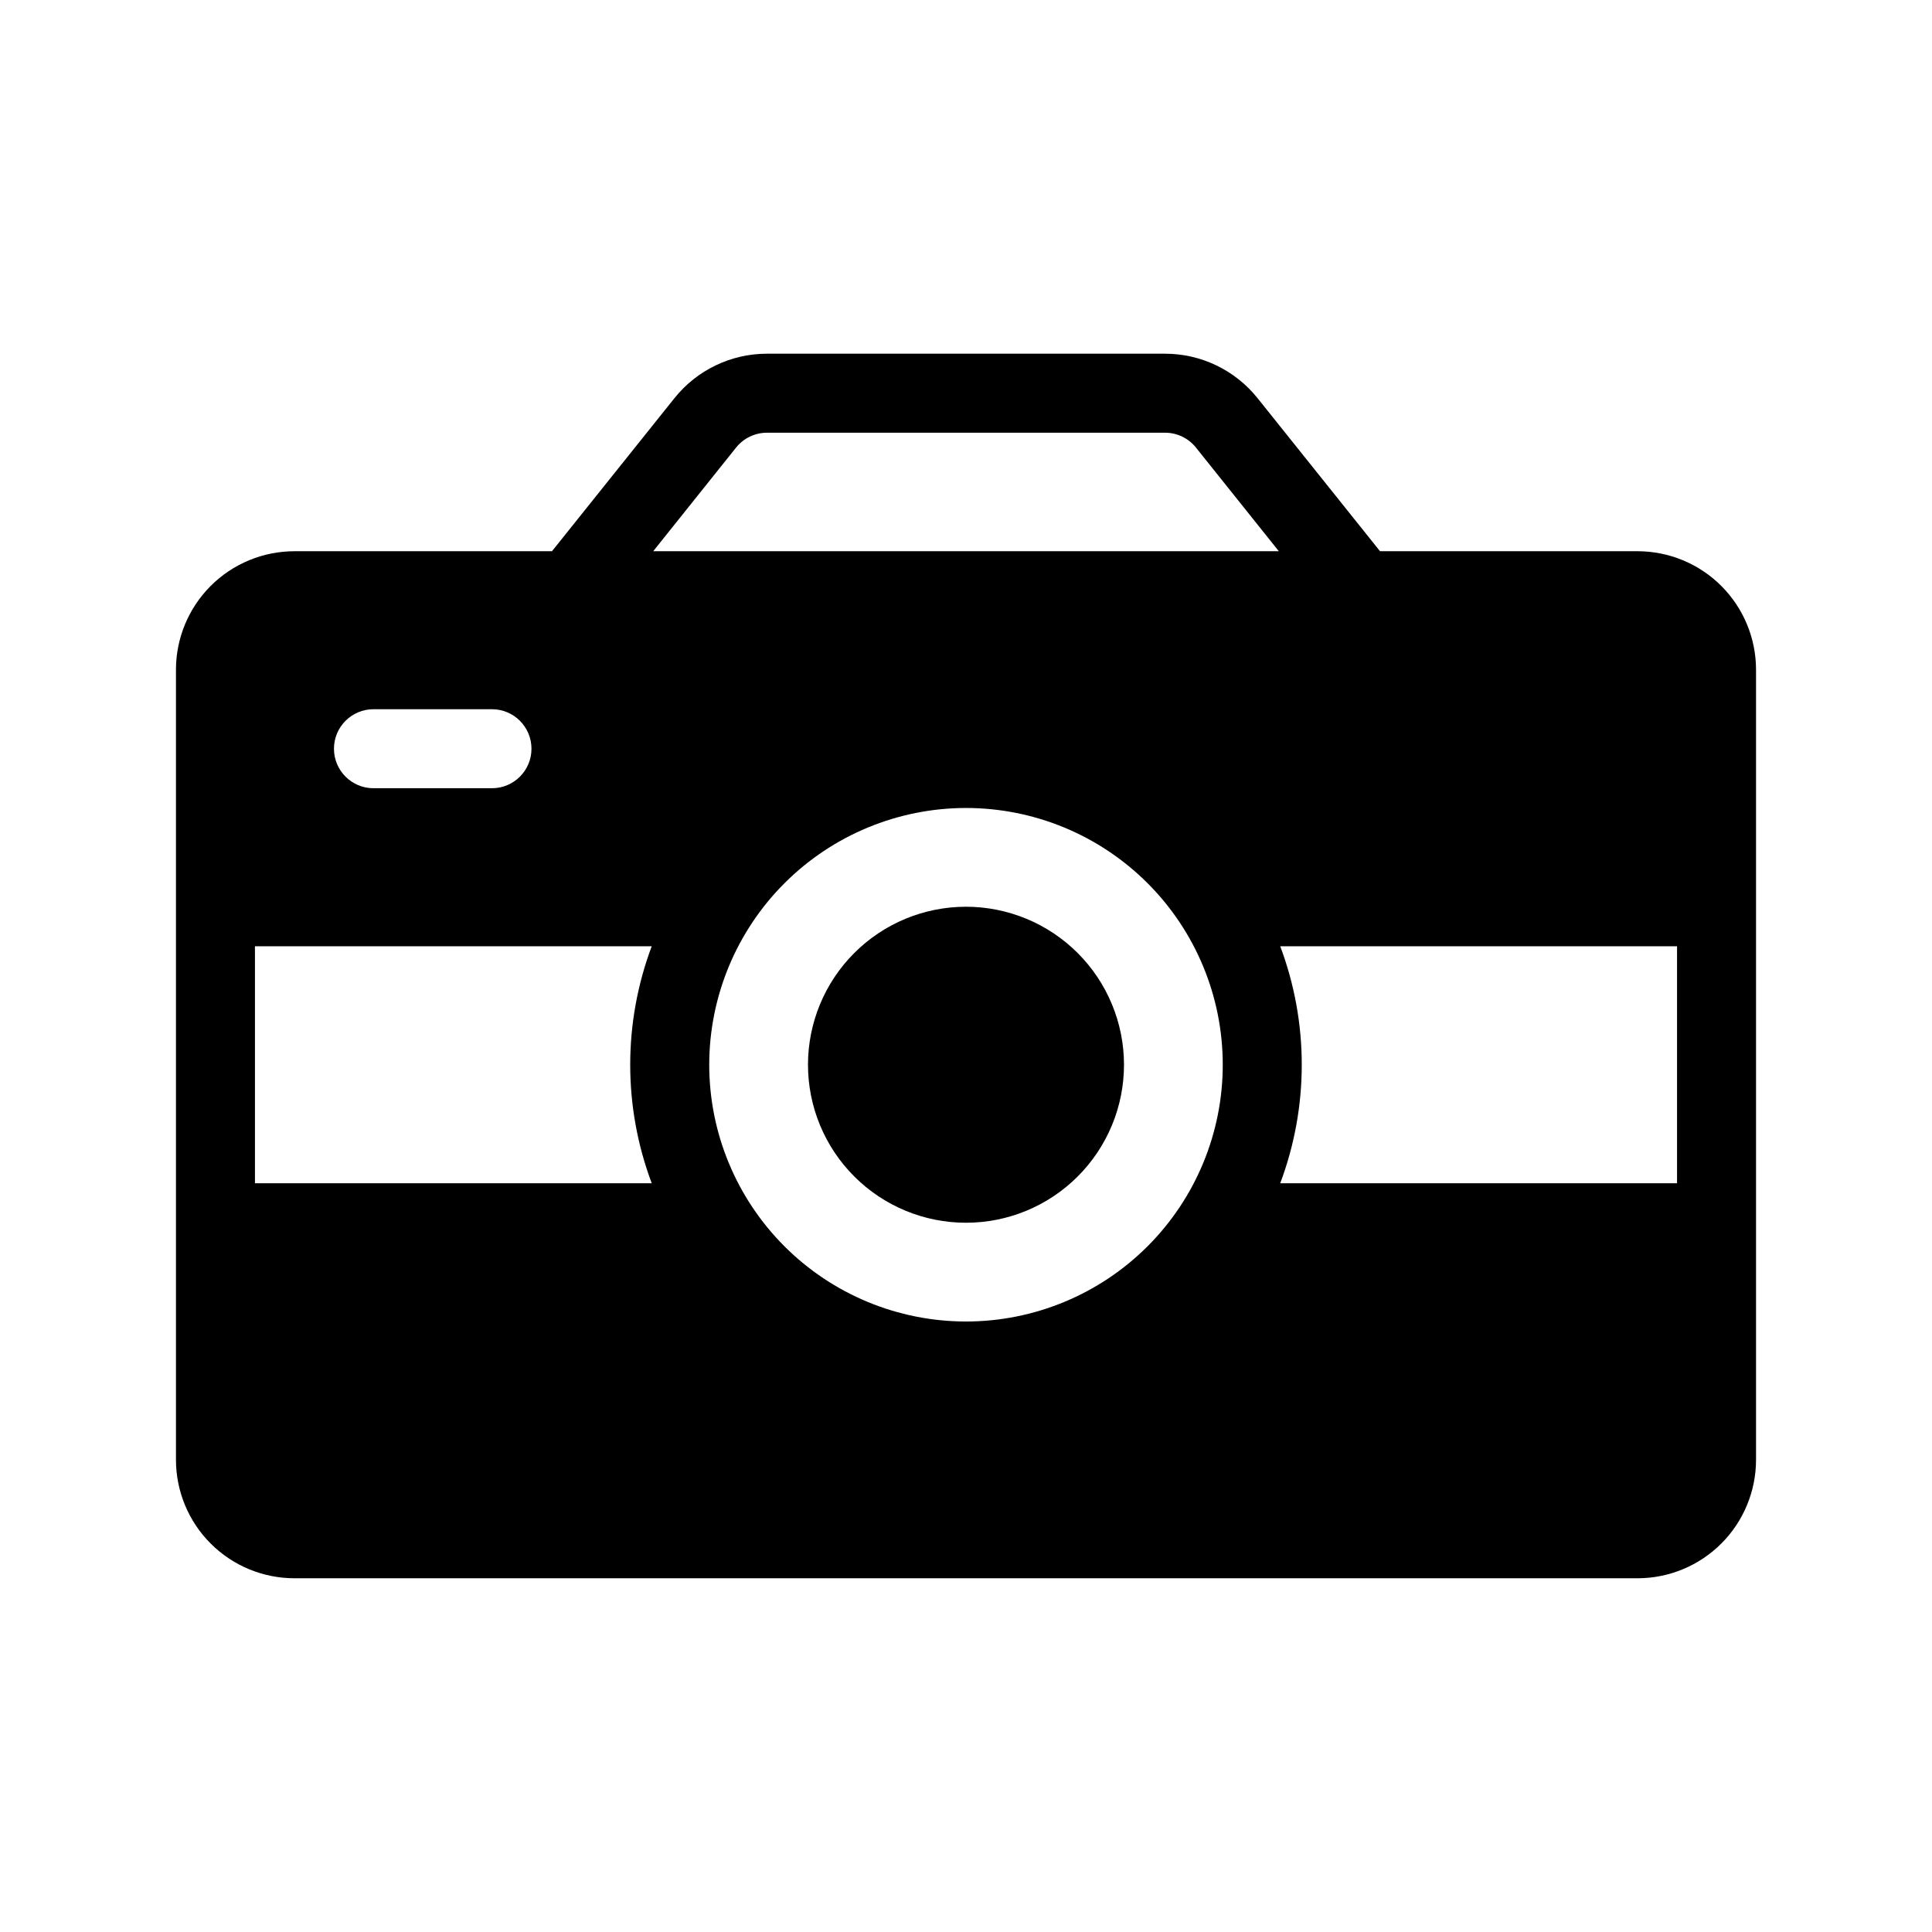 <?xml version="1.0" encoding="UTF-8"?>
<!-- Uploaded to: ICON Repo, www.iconrepo.com, Generator: ICON Repo Mixer Tools -->
<svg fill="#000000" width="800px" height="800px" version="1.1" viewBox="144 144 512 512" xmlns="http://www.w3.org/2000/svg">
 <path d="m290.28 290.08h-68.246c-8.328 0.004-16.312 3.312-22.203 9.199-5.887 5.891-9.195 13.875-9.199 22.203v209.37c0.004 8.328 3.312 16.316 9.199 22.203 5.891 5.891 13.875 9.199 22.203 9.203h355.93c8.328-0.004 16.312-3.312 22.203-9.203 5.887-5.887 9.199-13.875 9.199-22.203v-209.37c0-8.328-3.312-16.312-9.199-22.203-5.891-5.887-13.875-9.195-22.203-9.199h-68.242l-32.453-40.555c-5.957-7.453-14.977-11.789-24.516-11.789h-105.5c-9.539 0-18.562 4.336-24.52 11.789zm109.72 68.043c18.047 0 35.352 7.168 48.113 19.93 12.762 12.762 19.93 30.066 19.93 48.113s-7.168 35.355-19.93 48.117c-12.762 12.758-30.066 19.93-48.113 19.93s-35.355-7.172-48.117-19.93c-12.758-12.762-19.93-30.07-19.93-48.117 0.012-18.043 7.184-35.344 19.941-48.102 12.758-12.758 30.062-19.93 48.105-19.941zm0 26.172c-11.105 0-21.758 4.41-29.609 12.262-7.856 7.856-12.266 18.504-12.266 29.609s4.41 21.758 12.266 29.609c7.852 7.856 18.504 12.266 29.609 12.266s21.754-4.41 29.605-12.266c7.856-7.852 12.266-18.504 12.266-29.609-0.004-11.102-4.418-21.75-12.27-29.602-7.852-7.852-18.5-12.266-29.602-12.27zm83.277 10.469h-0.004c7.609 20.246 7.609 42.562 0 62.809h105.16v-62.809zm-166.55 0h-105.16v62.809h105.15c-7.606-20.246-7.606-42.562 0-62.809zm-73.754-41.875h31.406c5.781 0 10.469-4.688 10.469-10.469s-4.688-10.469-10.469-10.469h-31.406c-5.781 0-10.469 4.688-10.469 10.469s4.688 10.469 10.469 10.469zm239.93-62.809-21.973-27.48c-1.988-2.481-4.996-3.926-8.176-3.926h-105.5c-3.18 0-6.188 1.445-8.176 3.926l-21.973 27.48z" fill-rule="evenodd"/>
</svg>